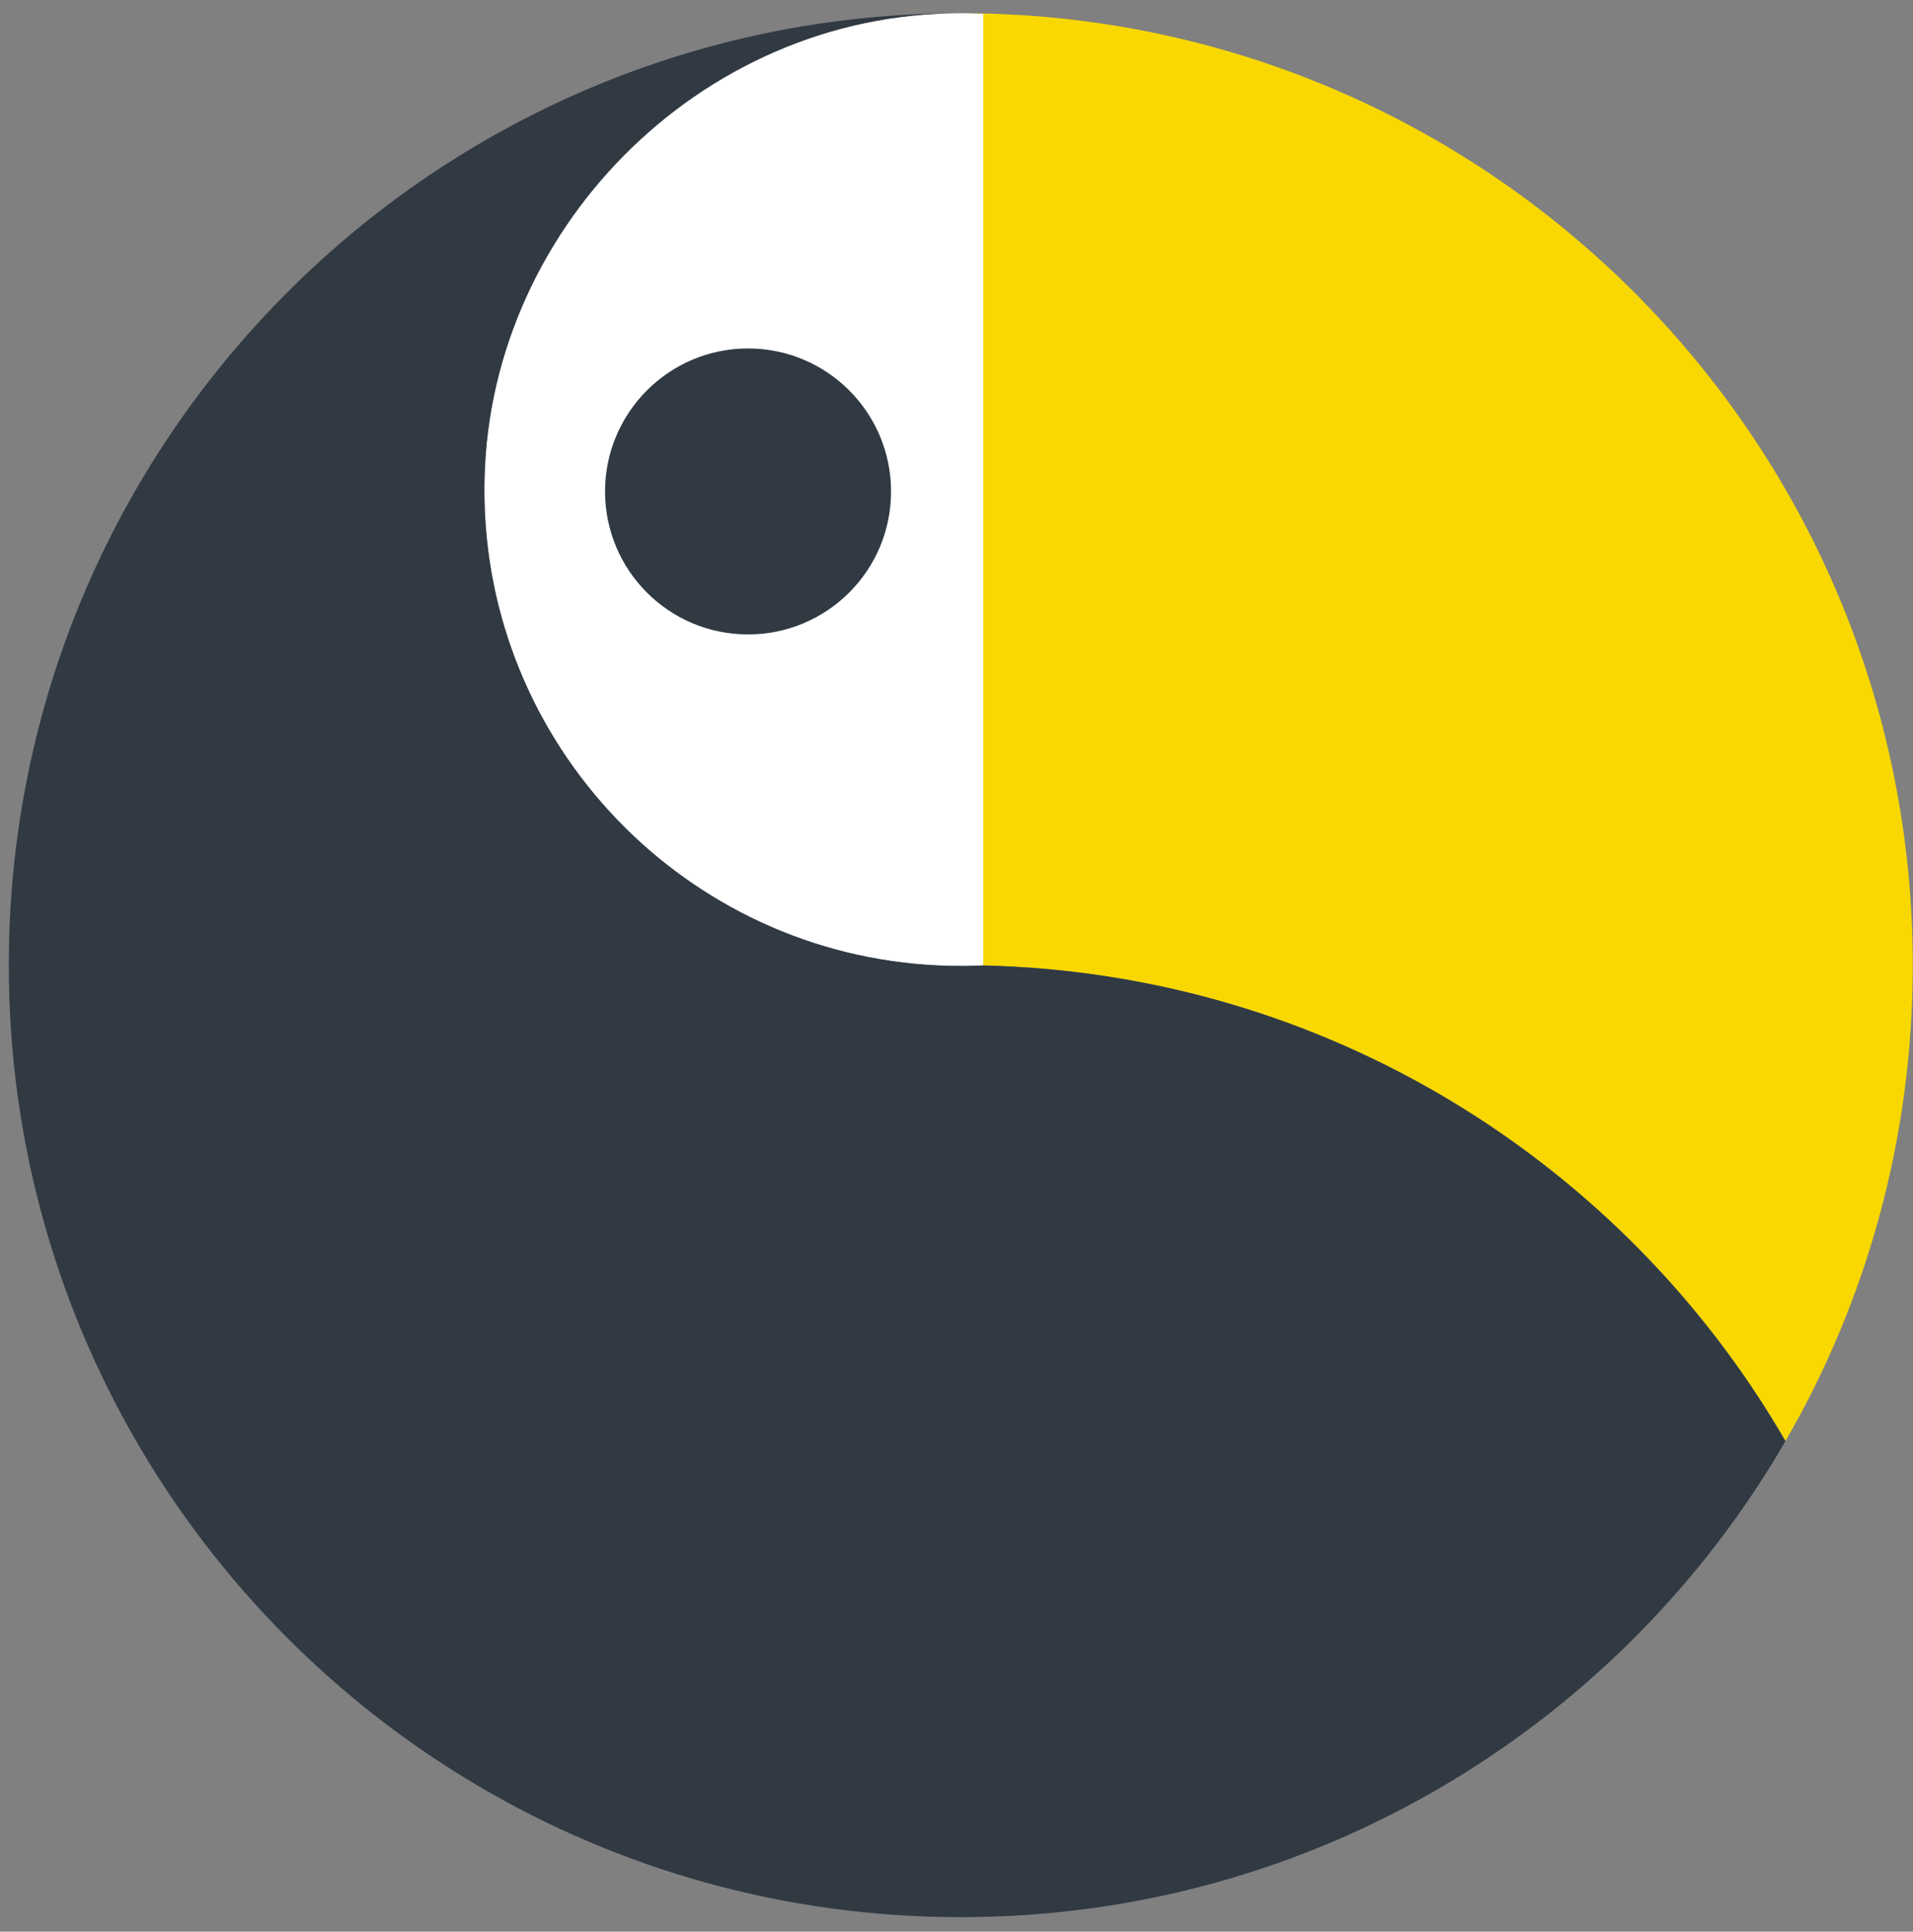 <svg viewBox="0 0 102 103" fill="none" xmlns="http://www.w3.org/2000/svg">
    <rect x="0" y="0" width="102" height="103" fill="#808080" stroke="none"/>
    <path fill-rule="evenodd" clip-rule="evenodd"
        d="M51.23 0.705C37.202 0.705 25.828 12.078 25.828 26.107C25.828 40.136 36.562 50.857 50.03 51.481C50.428 51.498 50.831 51.508 51.228 51.508C51.626 51.508 52.018 51.498 52.411 51.481H52.428V0.737C52.03 0.716 51.632 0.705 51.23 0.705Z"
        fill="white" />
    <path fill-rule="evenodd" clip-rule="evenodd"
        d="M52.426 0.737V51.481C70.711 51.906 86.61 62 95.199 76.844C99.52 69.379 101.988 60.715 101.988 51.464C101.987 23.43 79.262 0.705 51.227 0.705C51.629 0.705 52.027 0.716 52.425 0.737H52.426Z"
        fill="#F8D800" />
    <path fill-rule="evenodd" clip-rule="evenodd"
        d="M50.036 51.481C36.561 50.857 25.828 39.732 25.828 26.107C25.828 12.481 37.2 0.705 51.228 0.705C23.192 0.705 0.469 23.43 0.469 51.464C0.469 60.715 2.941 69.379 7.262 76.844C16.034 92.017 32.443 102.229 51.228 102.229C70.013 102.229 86.423 92.017 95.199 76.844C86.61 62 70.712 51.905 52.426 51.481H52.41C52.018 51.498 51.624 51.508 51.227 51.508C50.829 51.508 50.426 51.498 50.033 51.481H50.036ZM39.883 18.581C44.097 18.581 47.51 21.994 47.51 26.209C47.51 30.423 44.097 33.83 39.883 33.83C35.668 33.83 32.261 30.417 32.261 26.209C32.261 22 35.674 18.581 39.883 18.581Z"
        fill="#313A43" />
</svg>